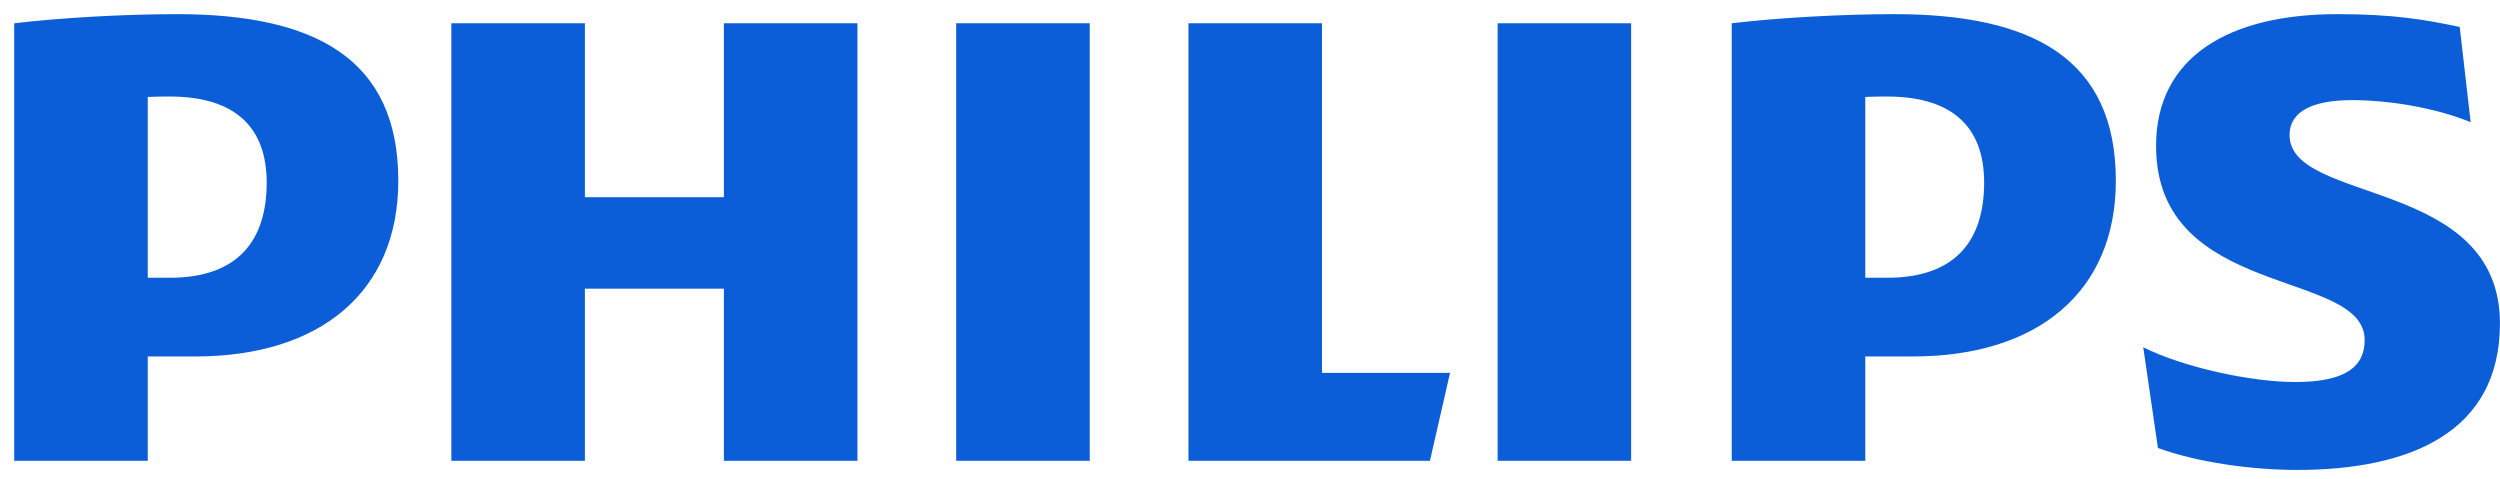 <svg width="167" height="32" viewBox="0 0 167 32" fill="none" xmlns="http://www.w3.org/2000/svg">
<path d="M57.278 1.555H48.357V13.172H39.071V1.555H30.15V30.781H39.071V19.285H48.357V30.781H57.278V1.555ZM88.311 24.908V1.555H79.389V30.781H95.52L96.862 24.908H88.311ZM72.794 1.555H63.873V30.781H72.794V1.555ZM108.96 1.555H100.043V30.781H108.96V1.555ZM152.942 9.014C152.942 7.424 154.532 6.689 157.095 6.689C159.907 6.689 162.963 7.303 165.04 8.163L164.309 1.8C161.983 1.31 159.907 0.945 156.123 0.945C148.913 0.945 144.025 3.79 144.025 9.749C144.025 20.02 157.959 17.944 157.959 22.711C157.959 24.543 156.609 25.519 153.311 25.519C150.383 25.519 145.856 24.543 143.169 23.197L144.15 29.925C146.837 30.906 150.5 31.392 153.436 31.392C160.887 31.392 166.996 28.945 166.996 21.607C166.996 11.83 152.942 13.662 152.942 9.014V9.014ZM127.778 23.812C136.08 23.812 141.338 19.53 141.338 12.071C141.338 3.881 135.719 0.945 126.553 0.945C123.01 0.945 118.732 1.19 115.68 1.555V30.781H124.601V23.812H127.778ZM132.541 12.196C132.541 15.983 130.71 18.554 126.063 18.554H124.601V6.477C125.12 6.448 125.606 6.448 126.063 6.448C130.461 6.448 132.541 8.524 132.541 12.196ZM13.047 23.812C21.353 23.812 26.607 19.53 26.607 12.071C26.607 3.881 20.988 0.945 11.826 0.945C8.279 0.945 4.006 1.19 0.949 1.555V30.781H9.87V23.812H13.047ZM17.815 12.196C17.815 15.983 15.979 18.554 11.336 18.554H9.87V6.477C10.389 6.448 10.879 6.448 11.336 6.448C15.734 6.448 17.815 8.524 17.815 12.196Z" fill="#0B5ED7"/>
</svg>
